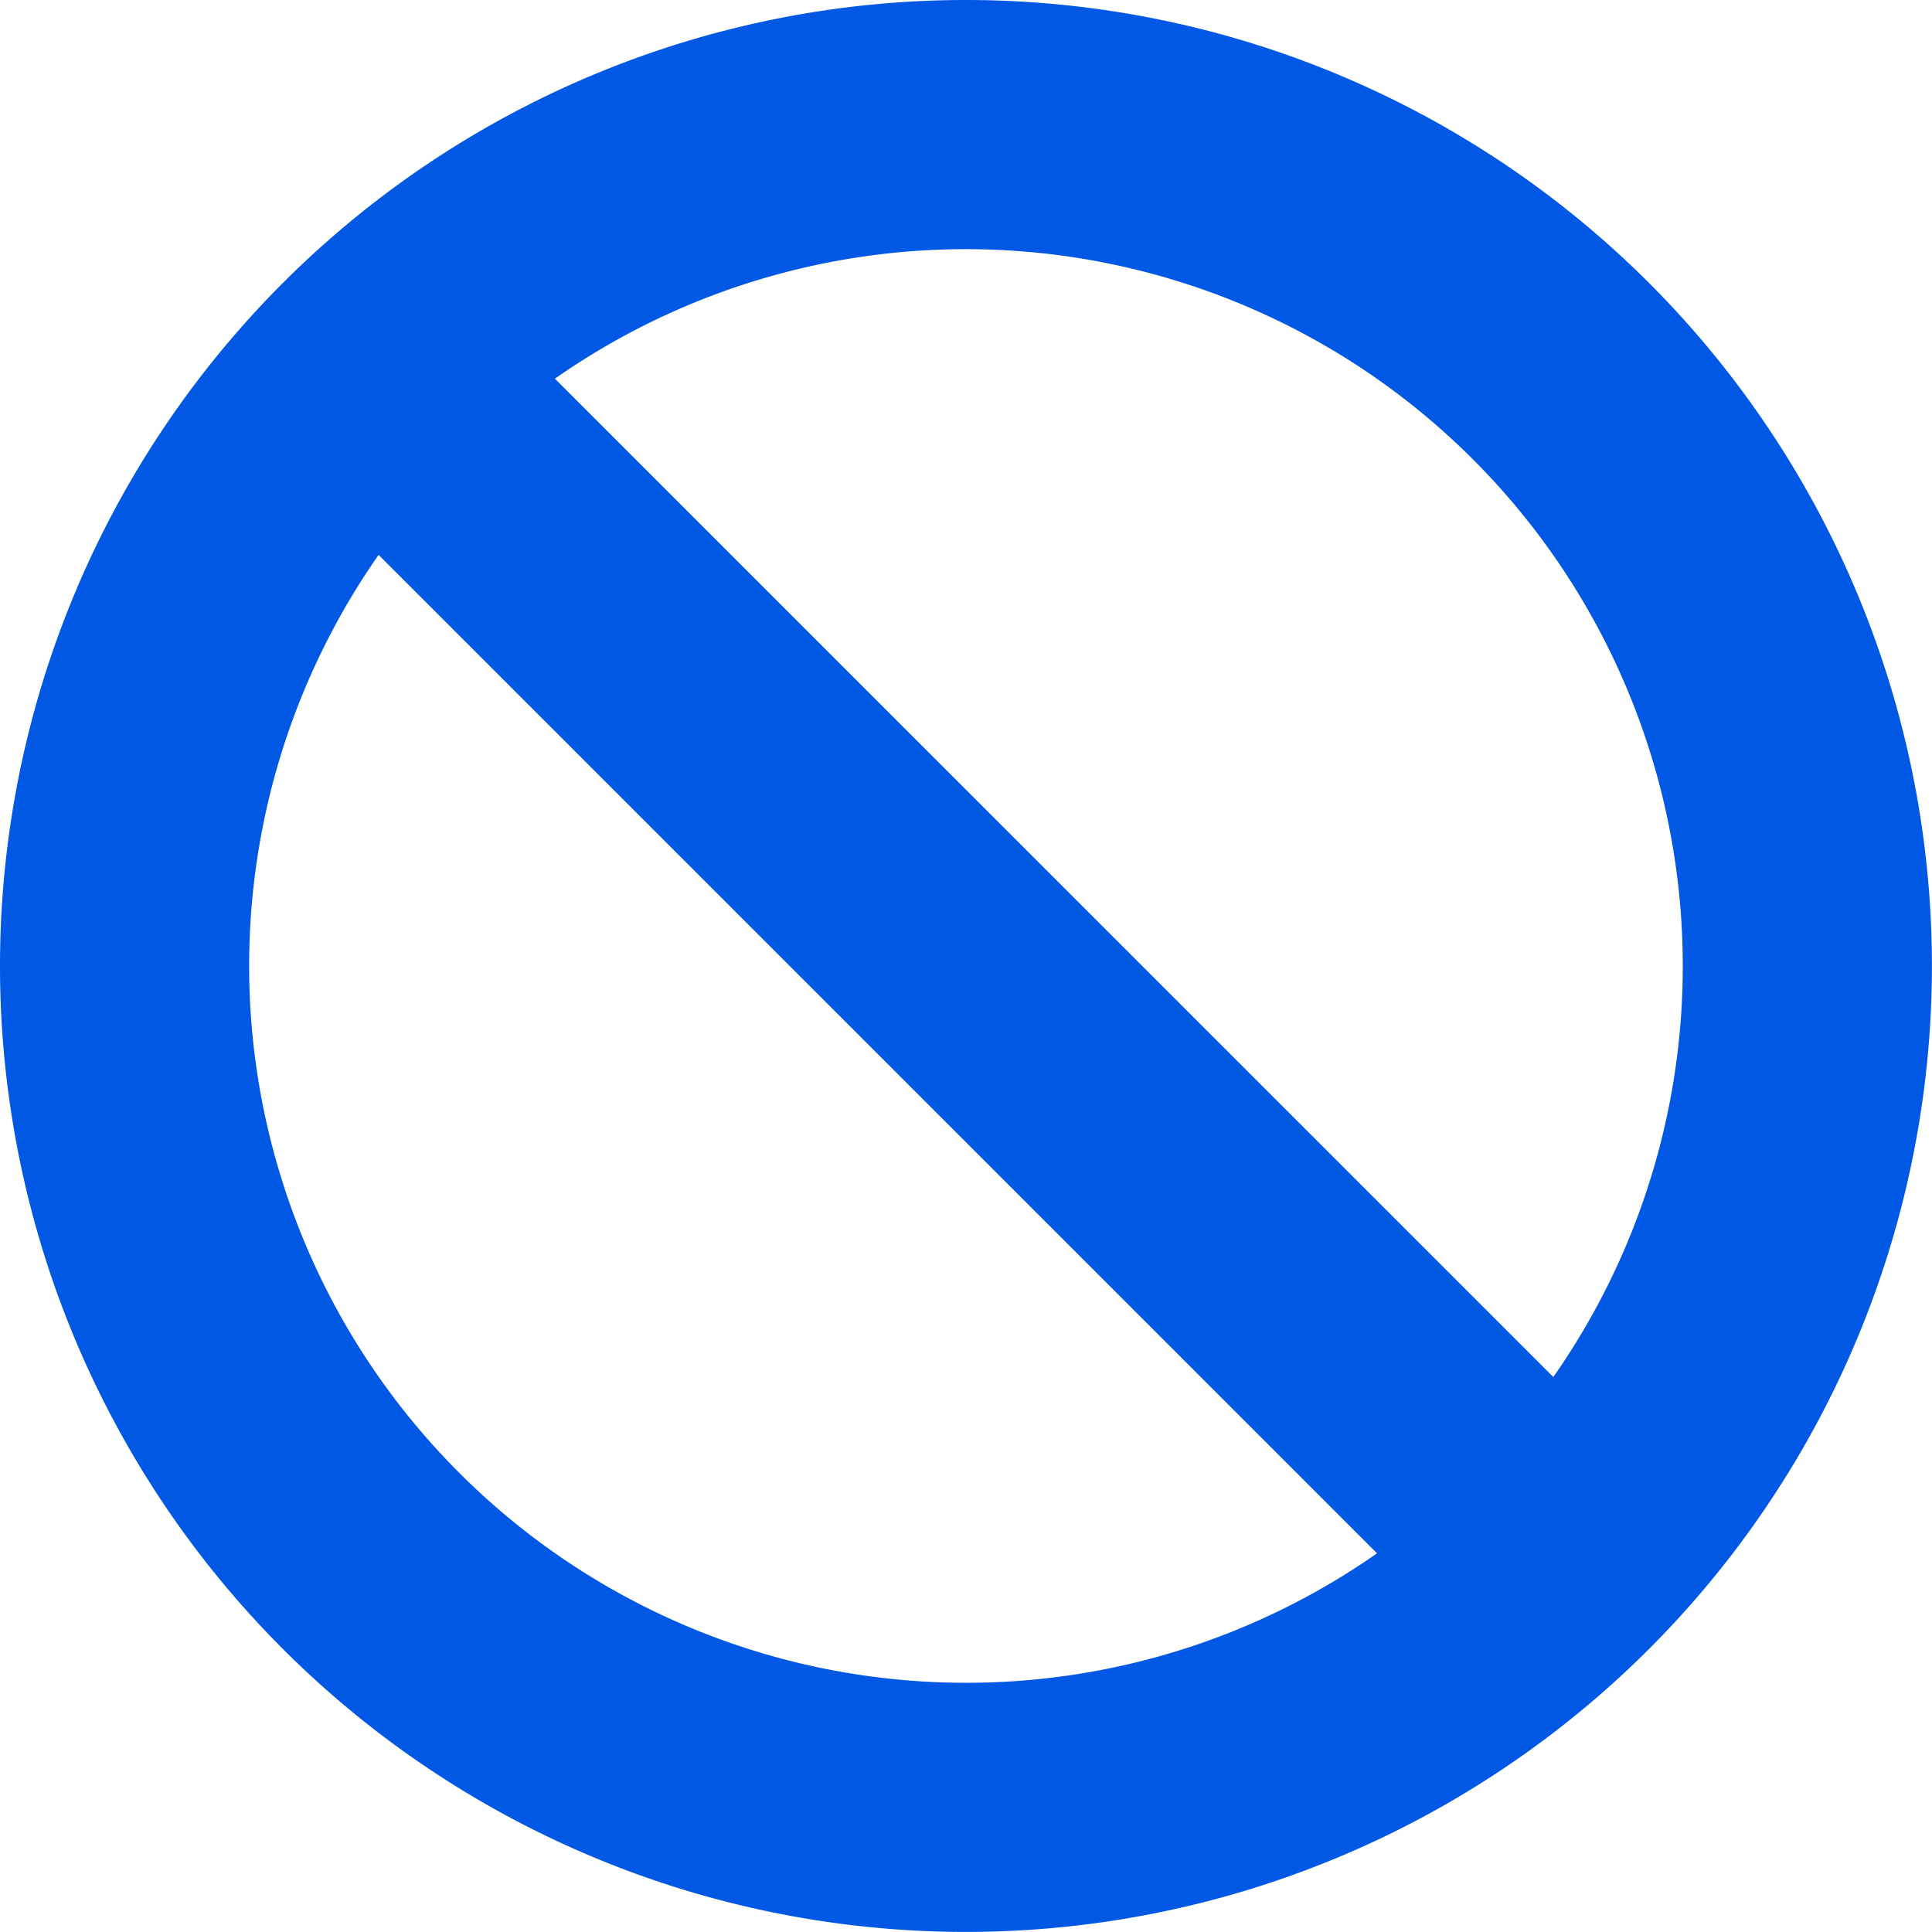 <svg xmlns="http://www.w3.org/2000/svg" width="24.219" height="24.219"><path data-name="Tracé 2453" d="M12.109 0A12.109 12.109 0 000 12.109a12.109 12.109 0 0012.109 12.109 12.109 12.109 0 0012.109-12.109A12.109 12.109 0 0012.109 0zm6.353 5.756a8.986 8.986 0 011.01 11.506L6.956 4.747a8.985 8.985 0 0111.506 1.009zM5.756 18.462a8.986 8.986 0 01-1.01-11.506l12.516 12.516a8.985 8.985 0 01-11.506-1.01z" fill="#0058e5"/></svg>
